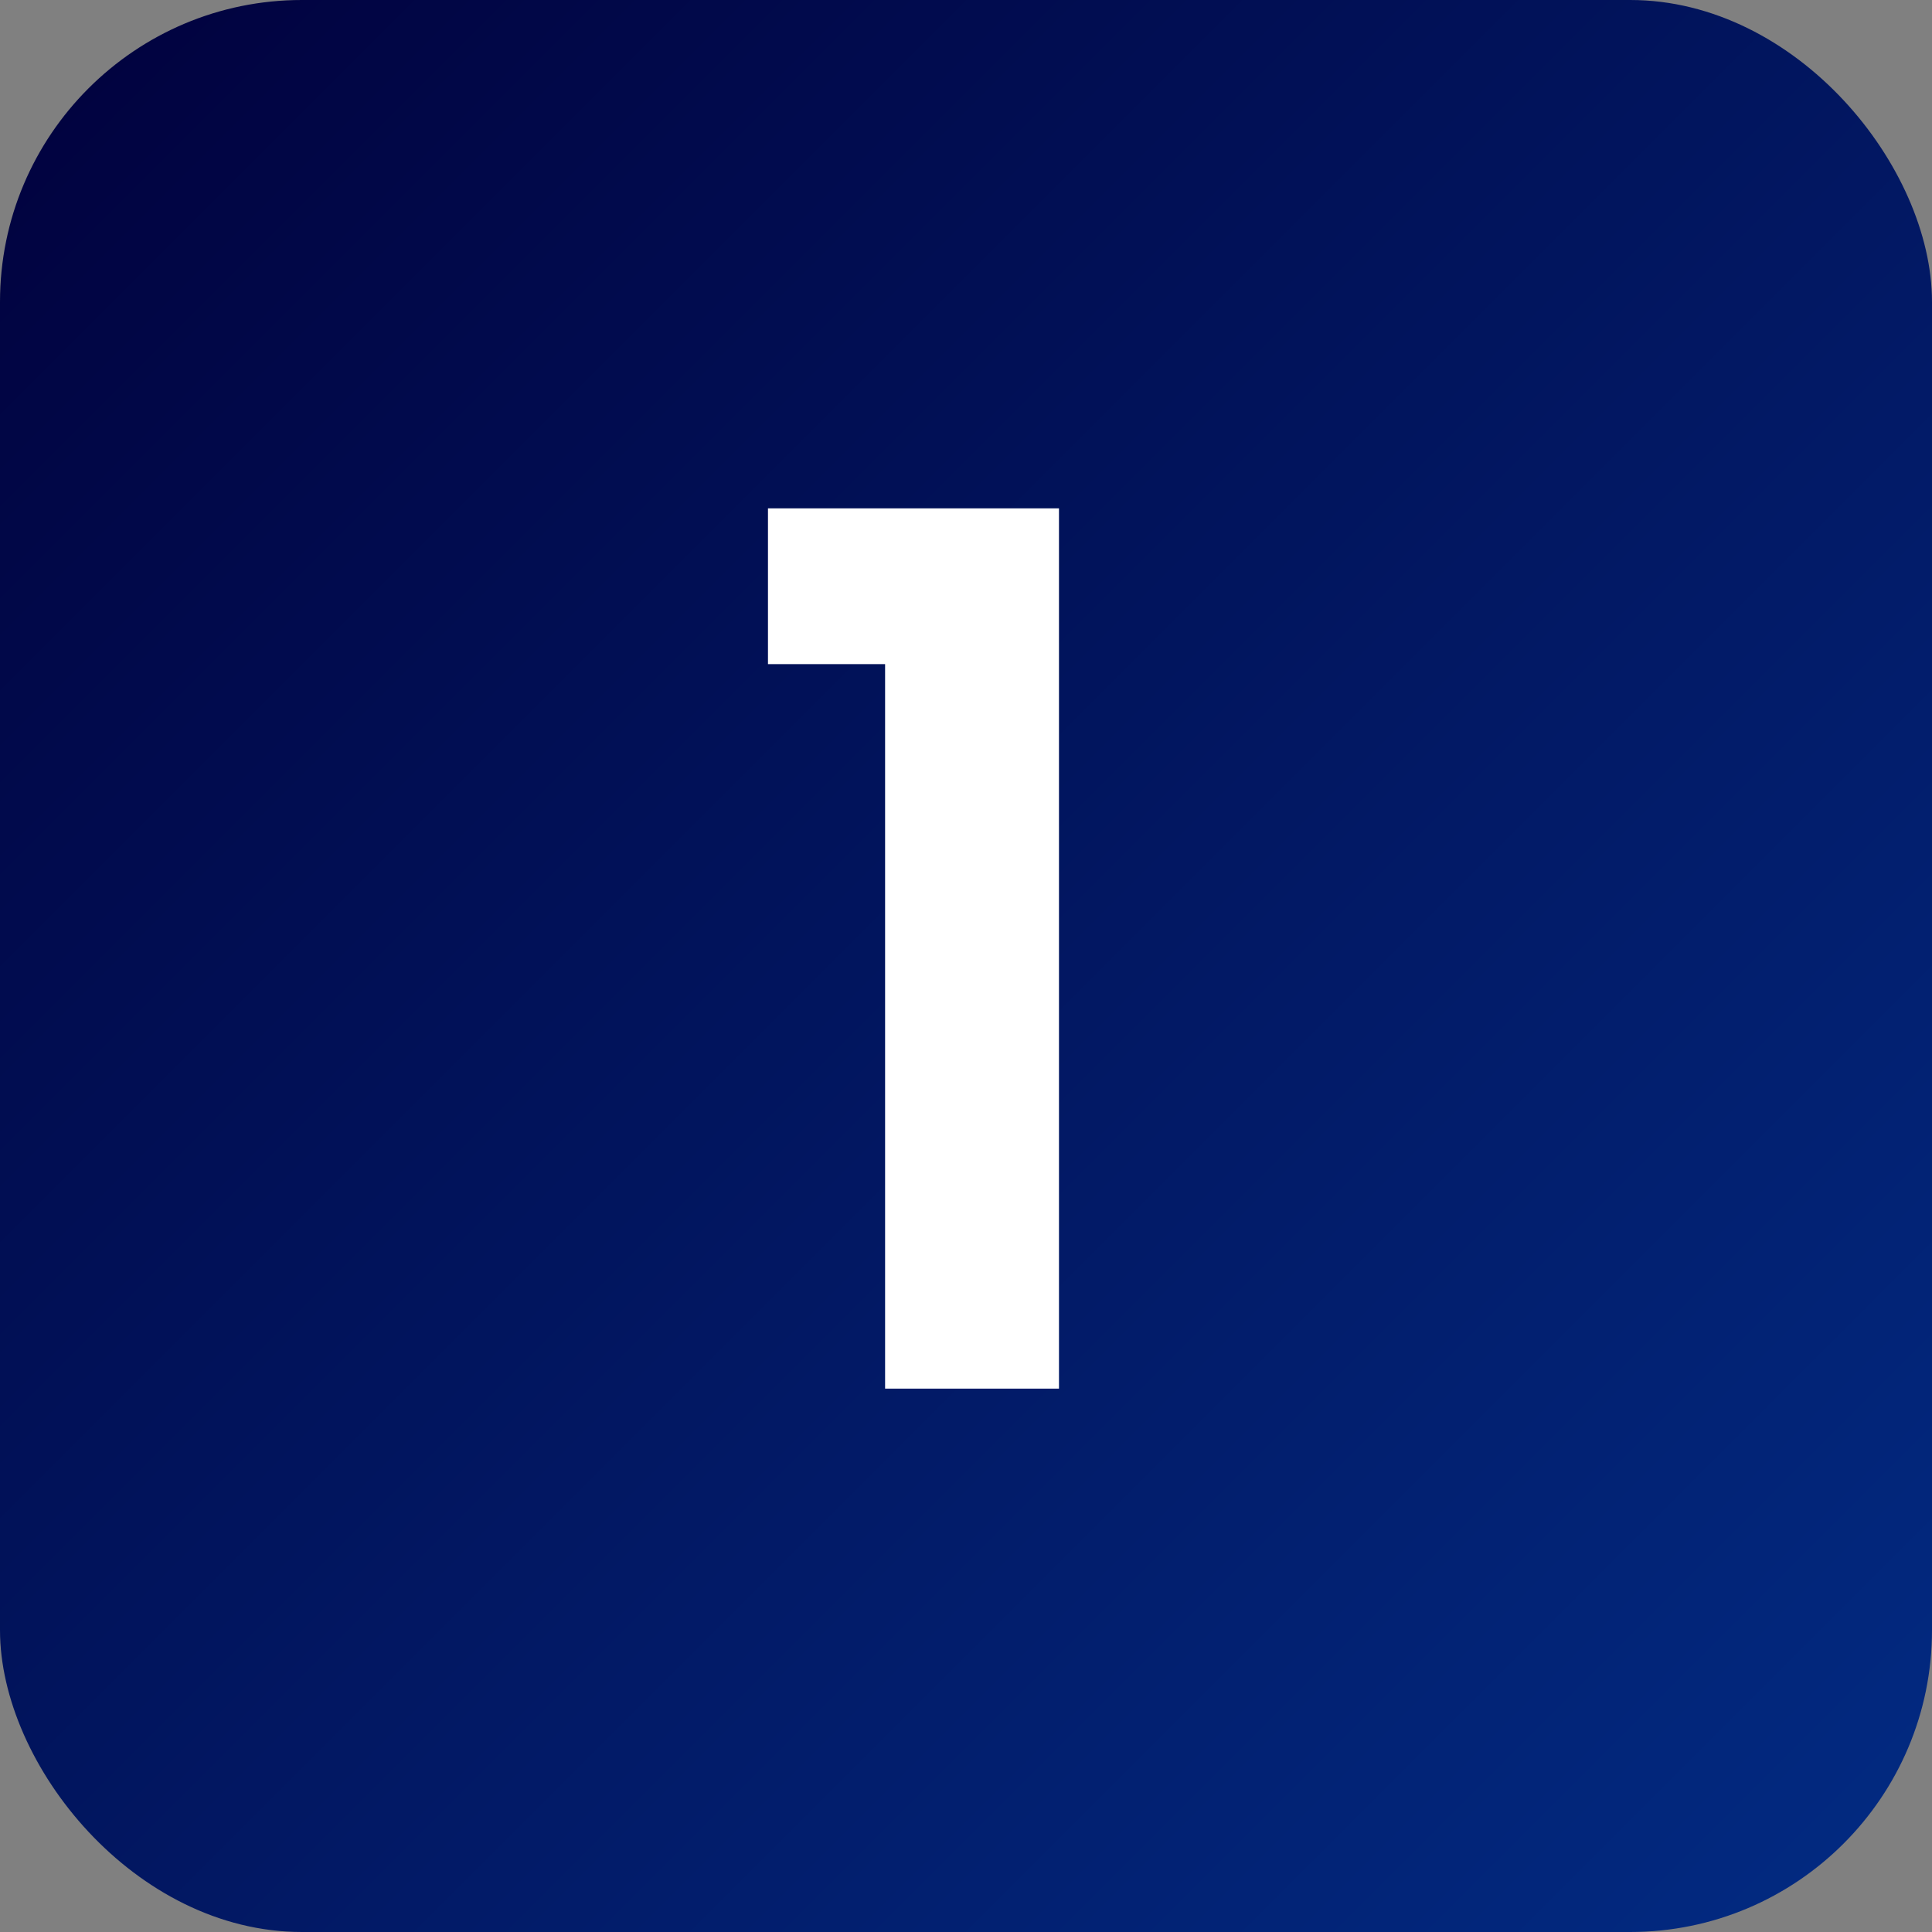 <?xml version="1.0" encoding="UTF-8"?> <svg xmlns="http://www.w3.org/2000/svg" width="32" height="32" viewBox="0 0 32 32" fill="none"><rect x="0" y="0" width="32" height="32" fill="#808080" stroke="none"/> <rect width="32" height="32" rx="5" fill="url(#paint0_linear_101_272)"></rect> <path d="M12.72 11V8.42H17.54V23H14.66V11H12.72Z" fill="white"></path> <defs> <linearGradient id="paint0_linear_101_272" x1="0" y1="0" x2="32" y2="32" gradientUnits="userSpaceOnUse"> <stop stop-color="#01013D"></stop> <stop offset="1" stop-color="#022B83"></stop> </linearGradient> </defs> </svg> 